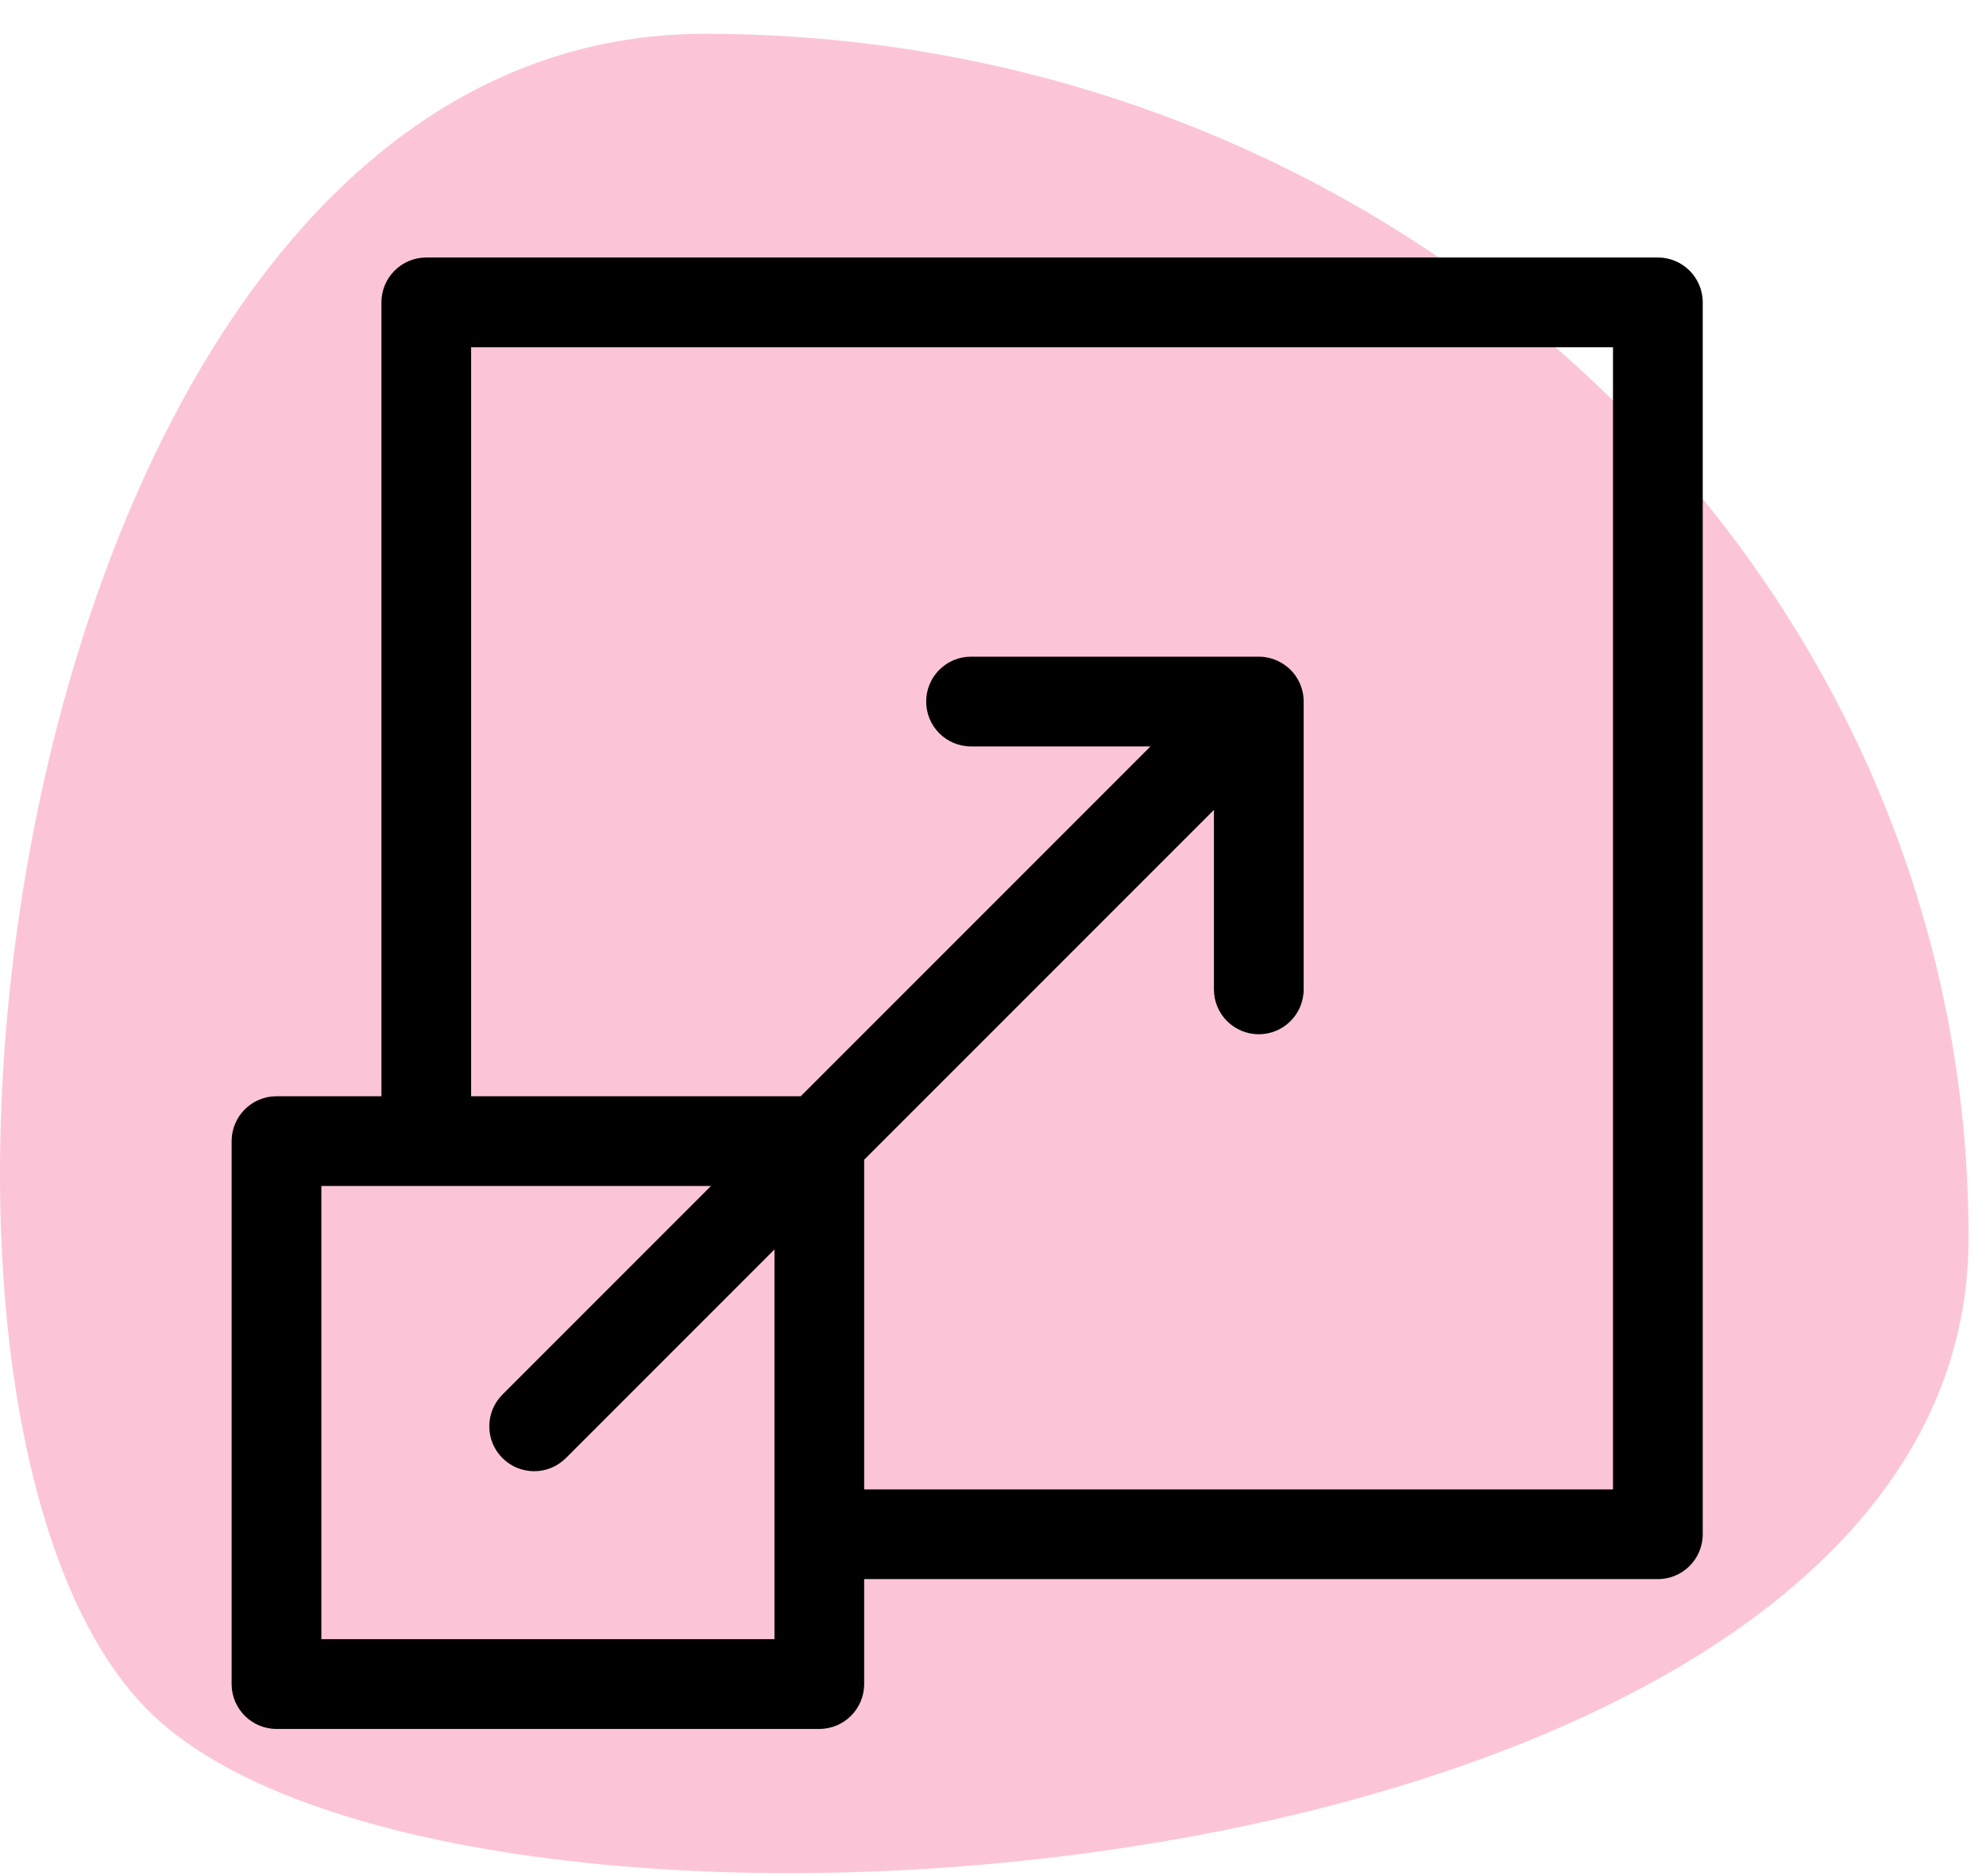 <?xml version="1.0" encoding="UTF-8"?>
<svg width="54px" height="51px" viewBox="0 0 54 51" version="1.1" xmlns="http://www.w3.org/2000/svg" xmlns:xlink="http://www.w3.org/1999/xlink">
    <title>Group 21</title>
    <g id="Page-1" stroke="none" stroke-width="1" fill="none" fill-rule="evenodd">
        <g id="Desktop" transform="translate(-1557, -1612)">
            <g id="Group-21" transform="translate(1557, 1612.919)">
                <path d="M4.156,45.703 C12.76,53.897 53.526,50.797 53.526,32.724 C53.526,14.651 38.142,0 19.166,0 C0.189,0 -4.448,37.509 4.156,45.703 Z" id="Oval-Copy-3" fill="#FCC5D7"></path>
                <g id="004-redimensionar" transform="translate(6.298, 6.081)" fill="#000000" fill-rule="nonzero">
                    <path d="M38.78,0 L5.293,0 C4.619,0 4.073,0.547 4.073,1.22 L4.073,22.801 L1.22,22.801 C0.547,22.801 2.22044605e-15,23.347 2.22044605e-15,24.021 L2.22044605e-15,38.78 C2.22044605e-15,39.453 0.547,40 1.22,40 L15.979,40 C16.653,40 17.199,39.453 17.199,38.78 L17.199,35.927 L38.78,35.927 C39.453,35.927 40,35.381 40,34.707 L40,1.22 C40,0.547 39.453,0 38.78,0 L38.78,0 Z M14.76,37.56 L2.44,37.56 L2.44,25.24 L13.034,25.24 L7.363,30.911 C6.887,31.388 6.887,32.16 7.363,32.636 C7.839,33.112 8.611,33.114 9.089,32.636 L14.76,26.965 L14.76,37.56 Z M37.56,33.488 L17.199,33.488 L17.199,24.526 L26.709,15.016 L26.709,19.895 C26.709,20.569 27.255,21.115 27.929,21.115 C28.603,21.115 29.149,20.569 29.149,19.895 L29.149,12.071 C29.149,11.375 28.58,10.851 27.929,10.851 L20.105,10.851 C19.431,10.851 18.885,11.397 18.885,12.071 C18.885,12.745 19.431,13.291 20.105,13.291 L24.984,13.291 L15.474,22.801 L6.512,22.801 L6.512,2.44 L37.56,2.44 L37.56,33.488 Z" id="Shape"></path>
                </g>
            </g>
        </g>
    </g>
</svg>